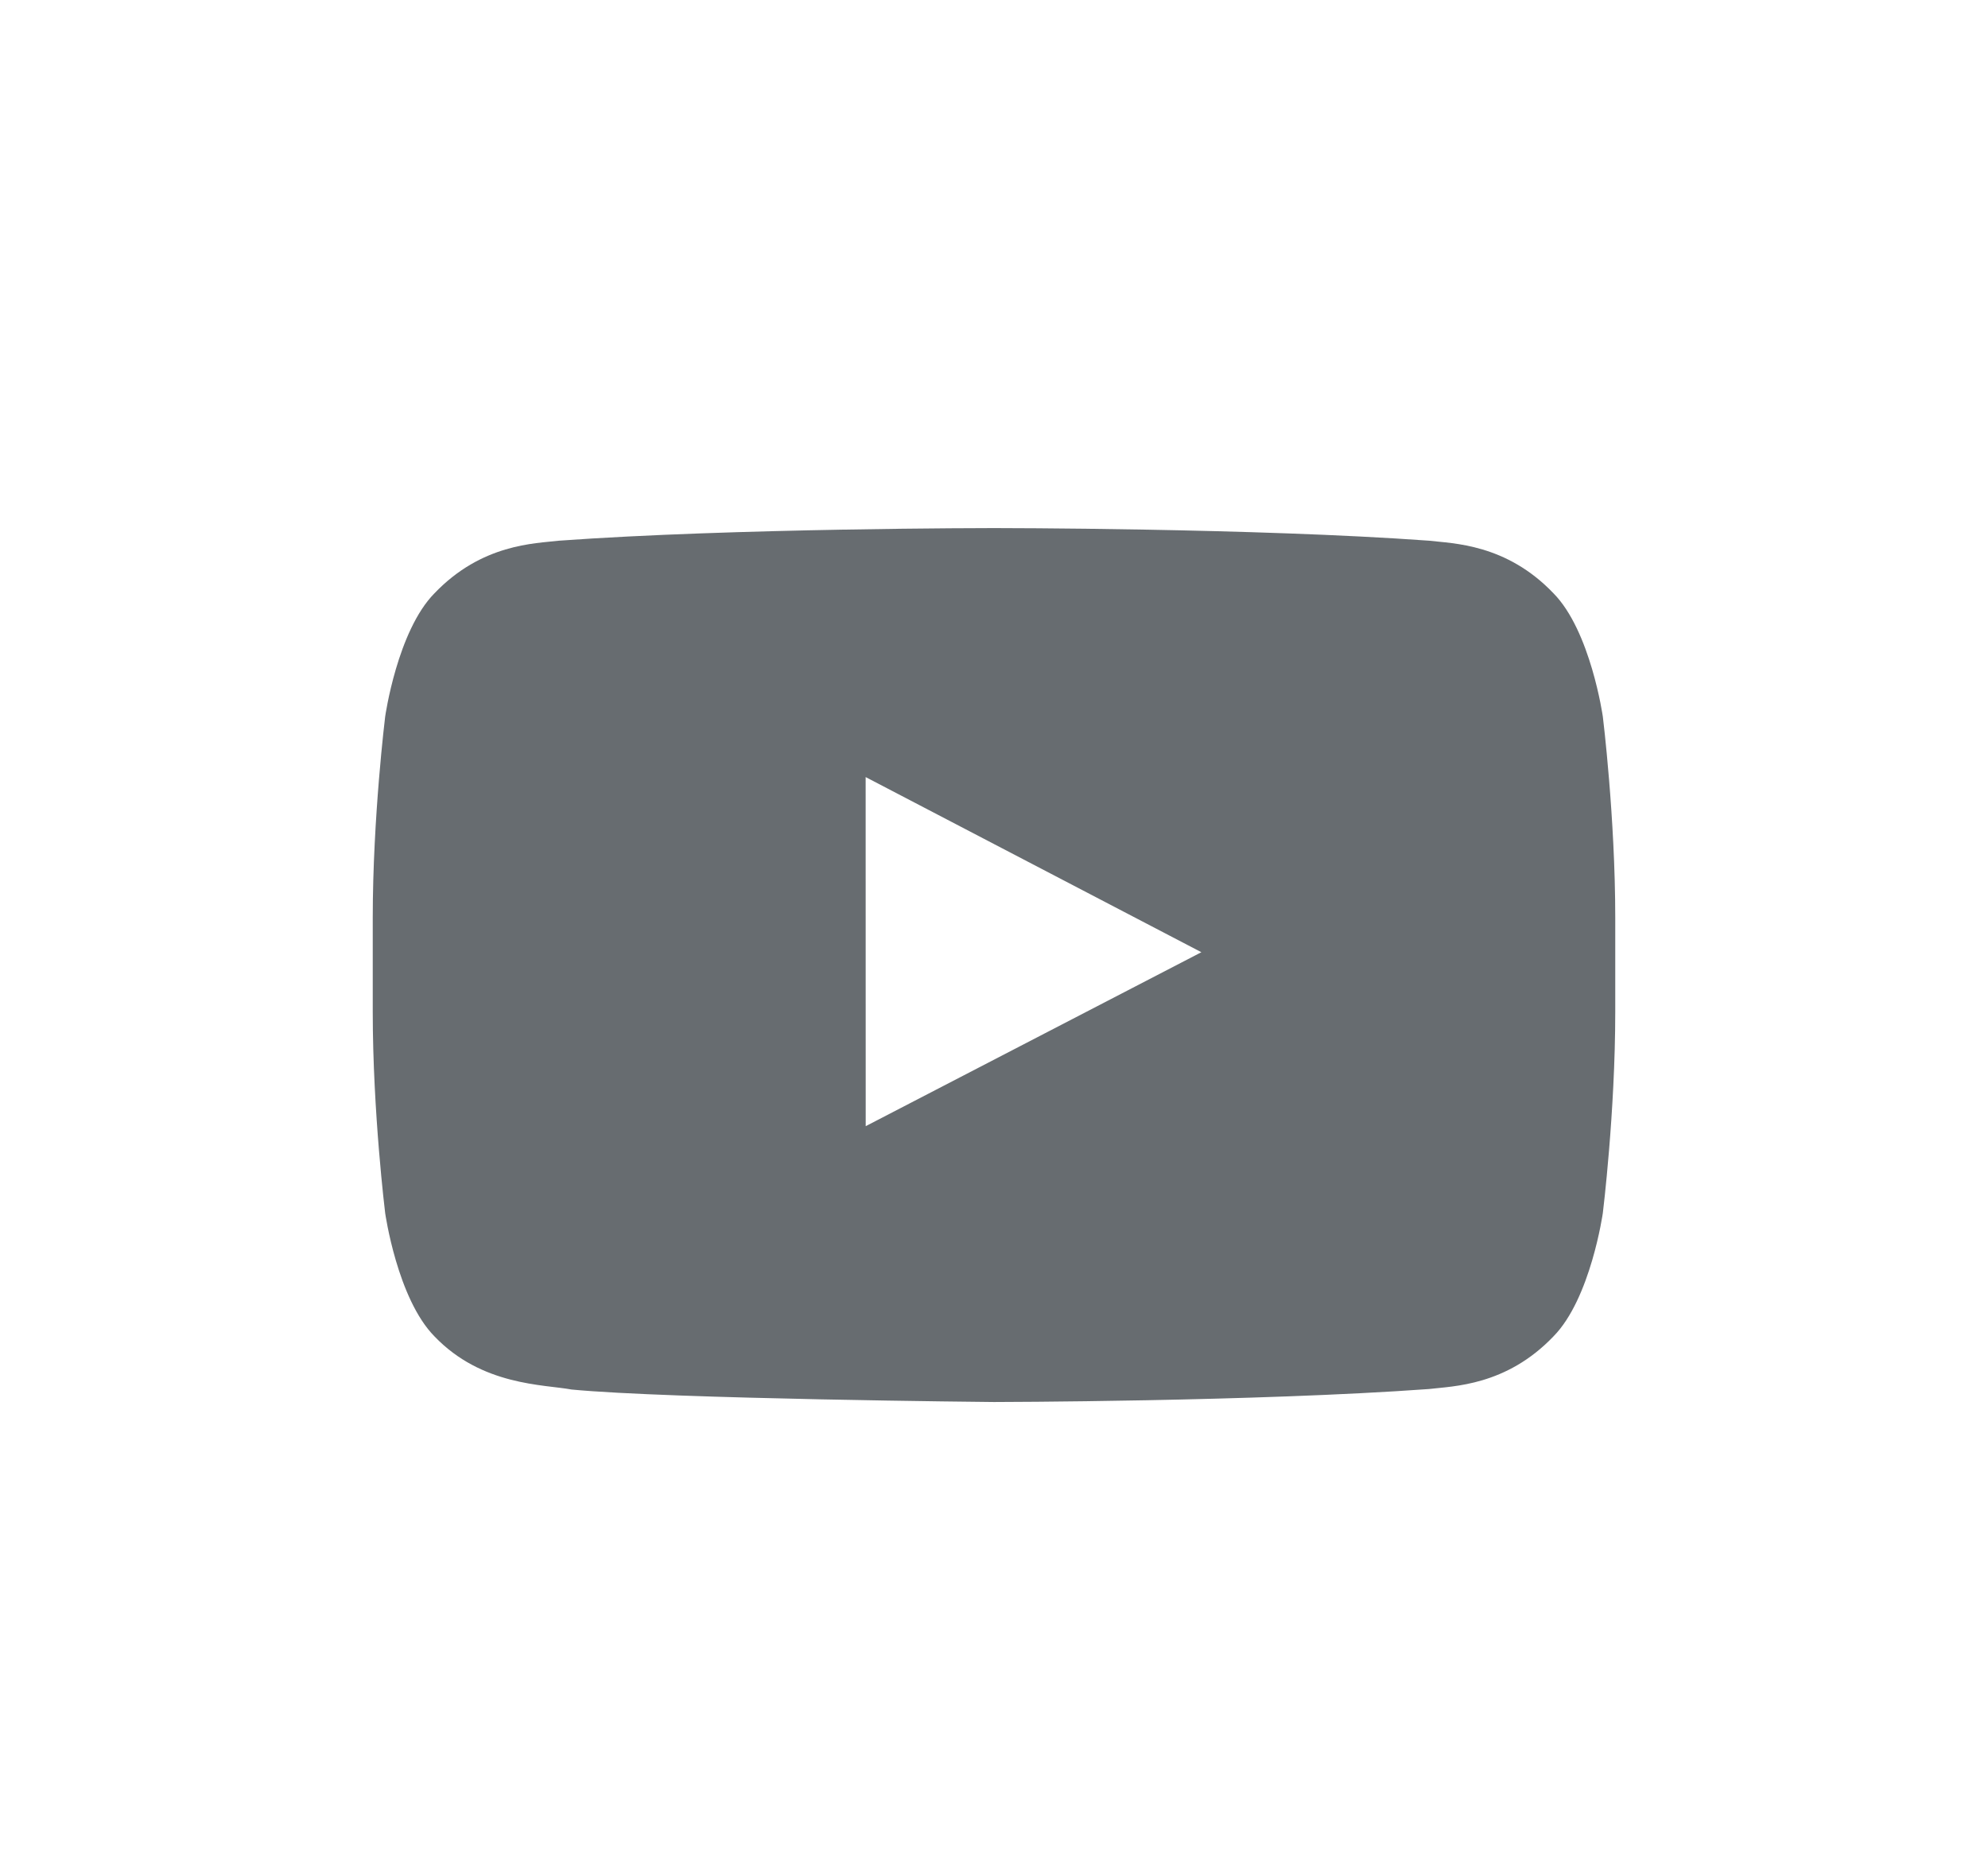 <?xml version="1.0" encoding="UTF-8"?>
<svg width="32px" height="30px" viewBox="0 0 32 30" version="1.1" xmlns="http://www.w3.org/2000/svg" xmlns:xlink="http://www.w3.org/1999/xlink">
    <!-- Generator: Sketch 53 (72520) - https://sketchapp.com -->
    <title>Mask</title>
    <desc>Created with Sketch.</desc>
    <defs>
        <path d="M7.935,9.627 L7.934,4.008 L13.338,6.827 L7.935,9.627 Z M19.8,3.034 C19.8,3.034 19.604,1.656 19.005,1.049 C18.244,0.253 17.392,0.249 17.001,0.203 C14.203,0 10.004,0 10.004,0 L9.996,0 C9.996,0 5.798,0 2.999,0.203 C2.607,0.249 1.756,0.253 0.994,1.049 C0.395,1.656 0.2,3.034 0.2,3.034 C0.2,3.034 0,4.653 0,6.271 L0,7.789 C0,9.408 0.2,11.026 0.2,11.026 C0.2,11.026 0.395,12.404 0.994,13.011 C1.756,13.807 2.755,13.783 3.2,13.866 C4.8,14.019 10,14.067 10,14.067 C10,14.067 14.203,14.061 17.001,13.858 C17.392,13.811 18.244,13.807 19.005,13.011 C19.604,12.404 19.8,11.026 19.8,11.026 C19.8,11.026 20,9.408 20,7.789 L20,6.271 C20,4.653 19.8,3.034 19.8,3.034 L19.8,3.034 Z" id="path-1"></path>
    </defs>
    <g id="Symbols" stroke="none" stroke-width="1" fill="none" fill-rule="evenodd">
        <g id="Footer" transform="translate(-1363, -413)">
            <g id="Group-7">
                <g>
                    <g id="KIA/Navigations/Footer/Desktop">
                        <g id="Navigation/footer/KIA-Footer">
                            <g id="Global/Swatches/Brands/Kia/05-WebGrayLight-(#E6E6E6)" transform="translate(720, 235) scale(1, -1) rotate(-180) translate(-720, -235) ">
                                <g id="swatches/Flat/grey-2" transform="translate(51, 421.5)">
                                    <mask id="mask-2" fill="white">
                                        <use xlink:href="#path-1"></use>
                                    </mask>
                                    <use id="Mask" fill="#676C70" transform="translate(10, 7.033) scale(-1, 1) translate(-10, -7.033) " xlink:href="#path-1"></use>
                                </g>
                            </g>
                        </g>
                    </g>
                </g>
            </g>
        </g>
    </g>
</svg>